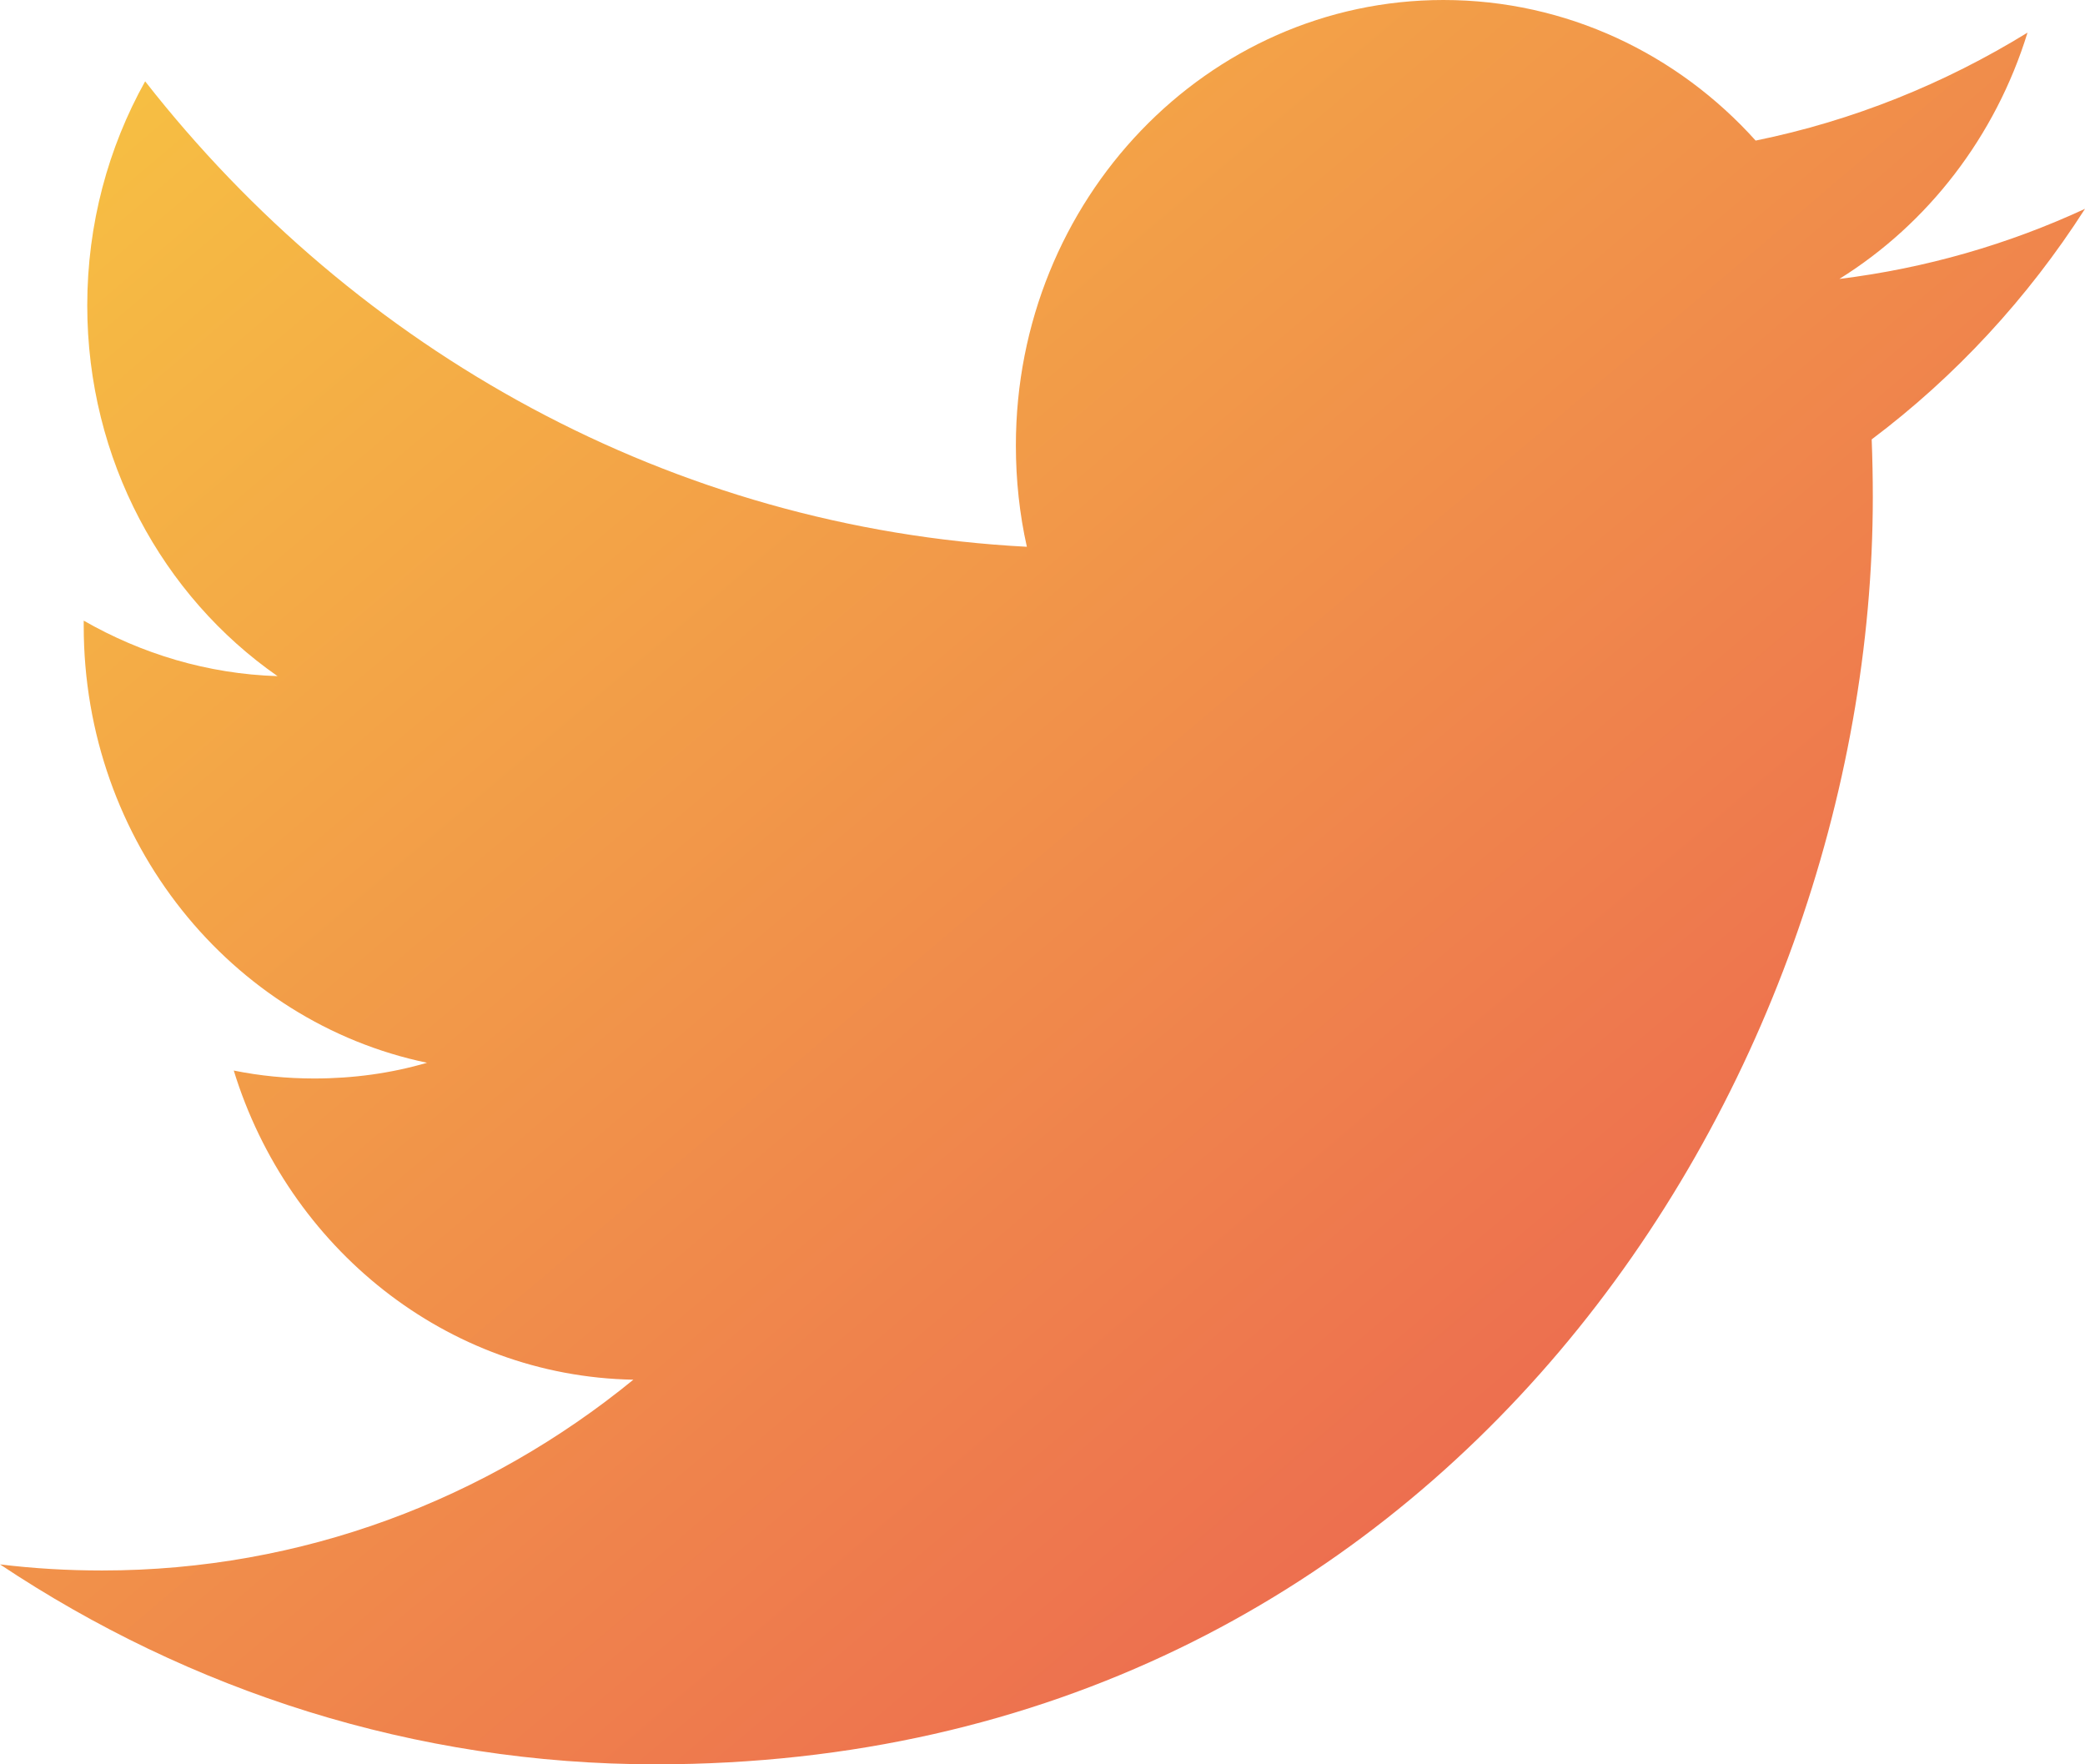 <?xml version="1.0" encoding="UTF-8"?>
<svg width="26px" height="22px" viewBox="0 0 26 22" version="1.1" xmlns="http://www.w3.org/2000/svg" xmlns:xlink="http://www.w3.org/1999/xlink">
    <!-- Generator: Sketch 48.2 (47327) - http://www.bohemiancoding.com/sketch -->
    <title>Twitter</title>
    <desc>Created with Sketch.</desc>
    <defs>
        <linearGradient x1="0%" y1="0%" x2="98.887%" y2="97.917%" id="linearGradient-1">
            <stop stop-color="#F7C542" offset="0%"></stop>
            <stop stop-color="#EA5653" offset="100%"></stop>
        </linearGradient>
    </defs>
    <g id="Group-16" stroke="none" stroke-width="1" fill="none" fill-rule="evenodd" transform="translate(-1052, -269)">
        <path d="M1078,271.604 C1077.045,272.046 1076.016,272.345 1074.937,272.478 C1076.039,271.792 1076.884,270.703 1077.283,269.407 C1076.251,270.042 1075.111,270.505 1073.893,270.753 C1072.923,269.674 1071.535,269 1070,269 C1067.056,269 1064.668,271.487 1064.668,274.554 C1064.668,274.989 1064.714,275.412 1064.805,275.818 C1060.372,275.586 1056.442,273.378 1053.81,270.014 C1053.351,270.837 1053.088,271.792 1053.088,272.809 C1053.088,274.735 1054.03,276.435 1055.461,277.431 C1054.588,277.404 1053.764,277.152 1053.044,276.739 L1053.044,276.807 C1053.044,279.499 1054.883,281.744 1057.325,282.252 C1056.877,282.383 1056.406,282.448 1055.919,282.448 C1055.576,282.448 1055.24,282.415 1054.915,282.349 C1055.594,284.555 1057.563,286.161 1059.898,286.204 C1058.072,287.695 1055.771,288.583 1053.273,288.583 C1052.842,288.583 1052.417,288.558 1052,288.507 C1054.361,290.08 1057.166,291 1060.177,291 C1069.99,291 1075.354,282.538 1075.354,275.199 C1075.354,274.957 1075.349,274.716 1075.34,274.479 C1076.382,273.696 1077.287,272.718 1078,271.604" id="Twitter" fill="url(#linearGradient-1)" fill-rule="nonzero"></path>
    </g>
</svg>